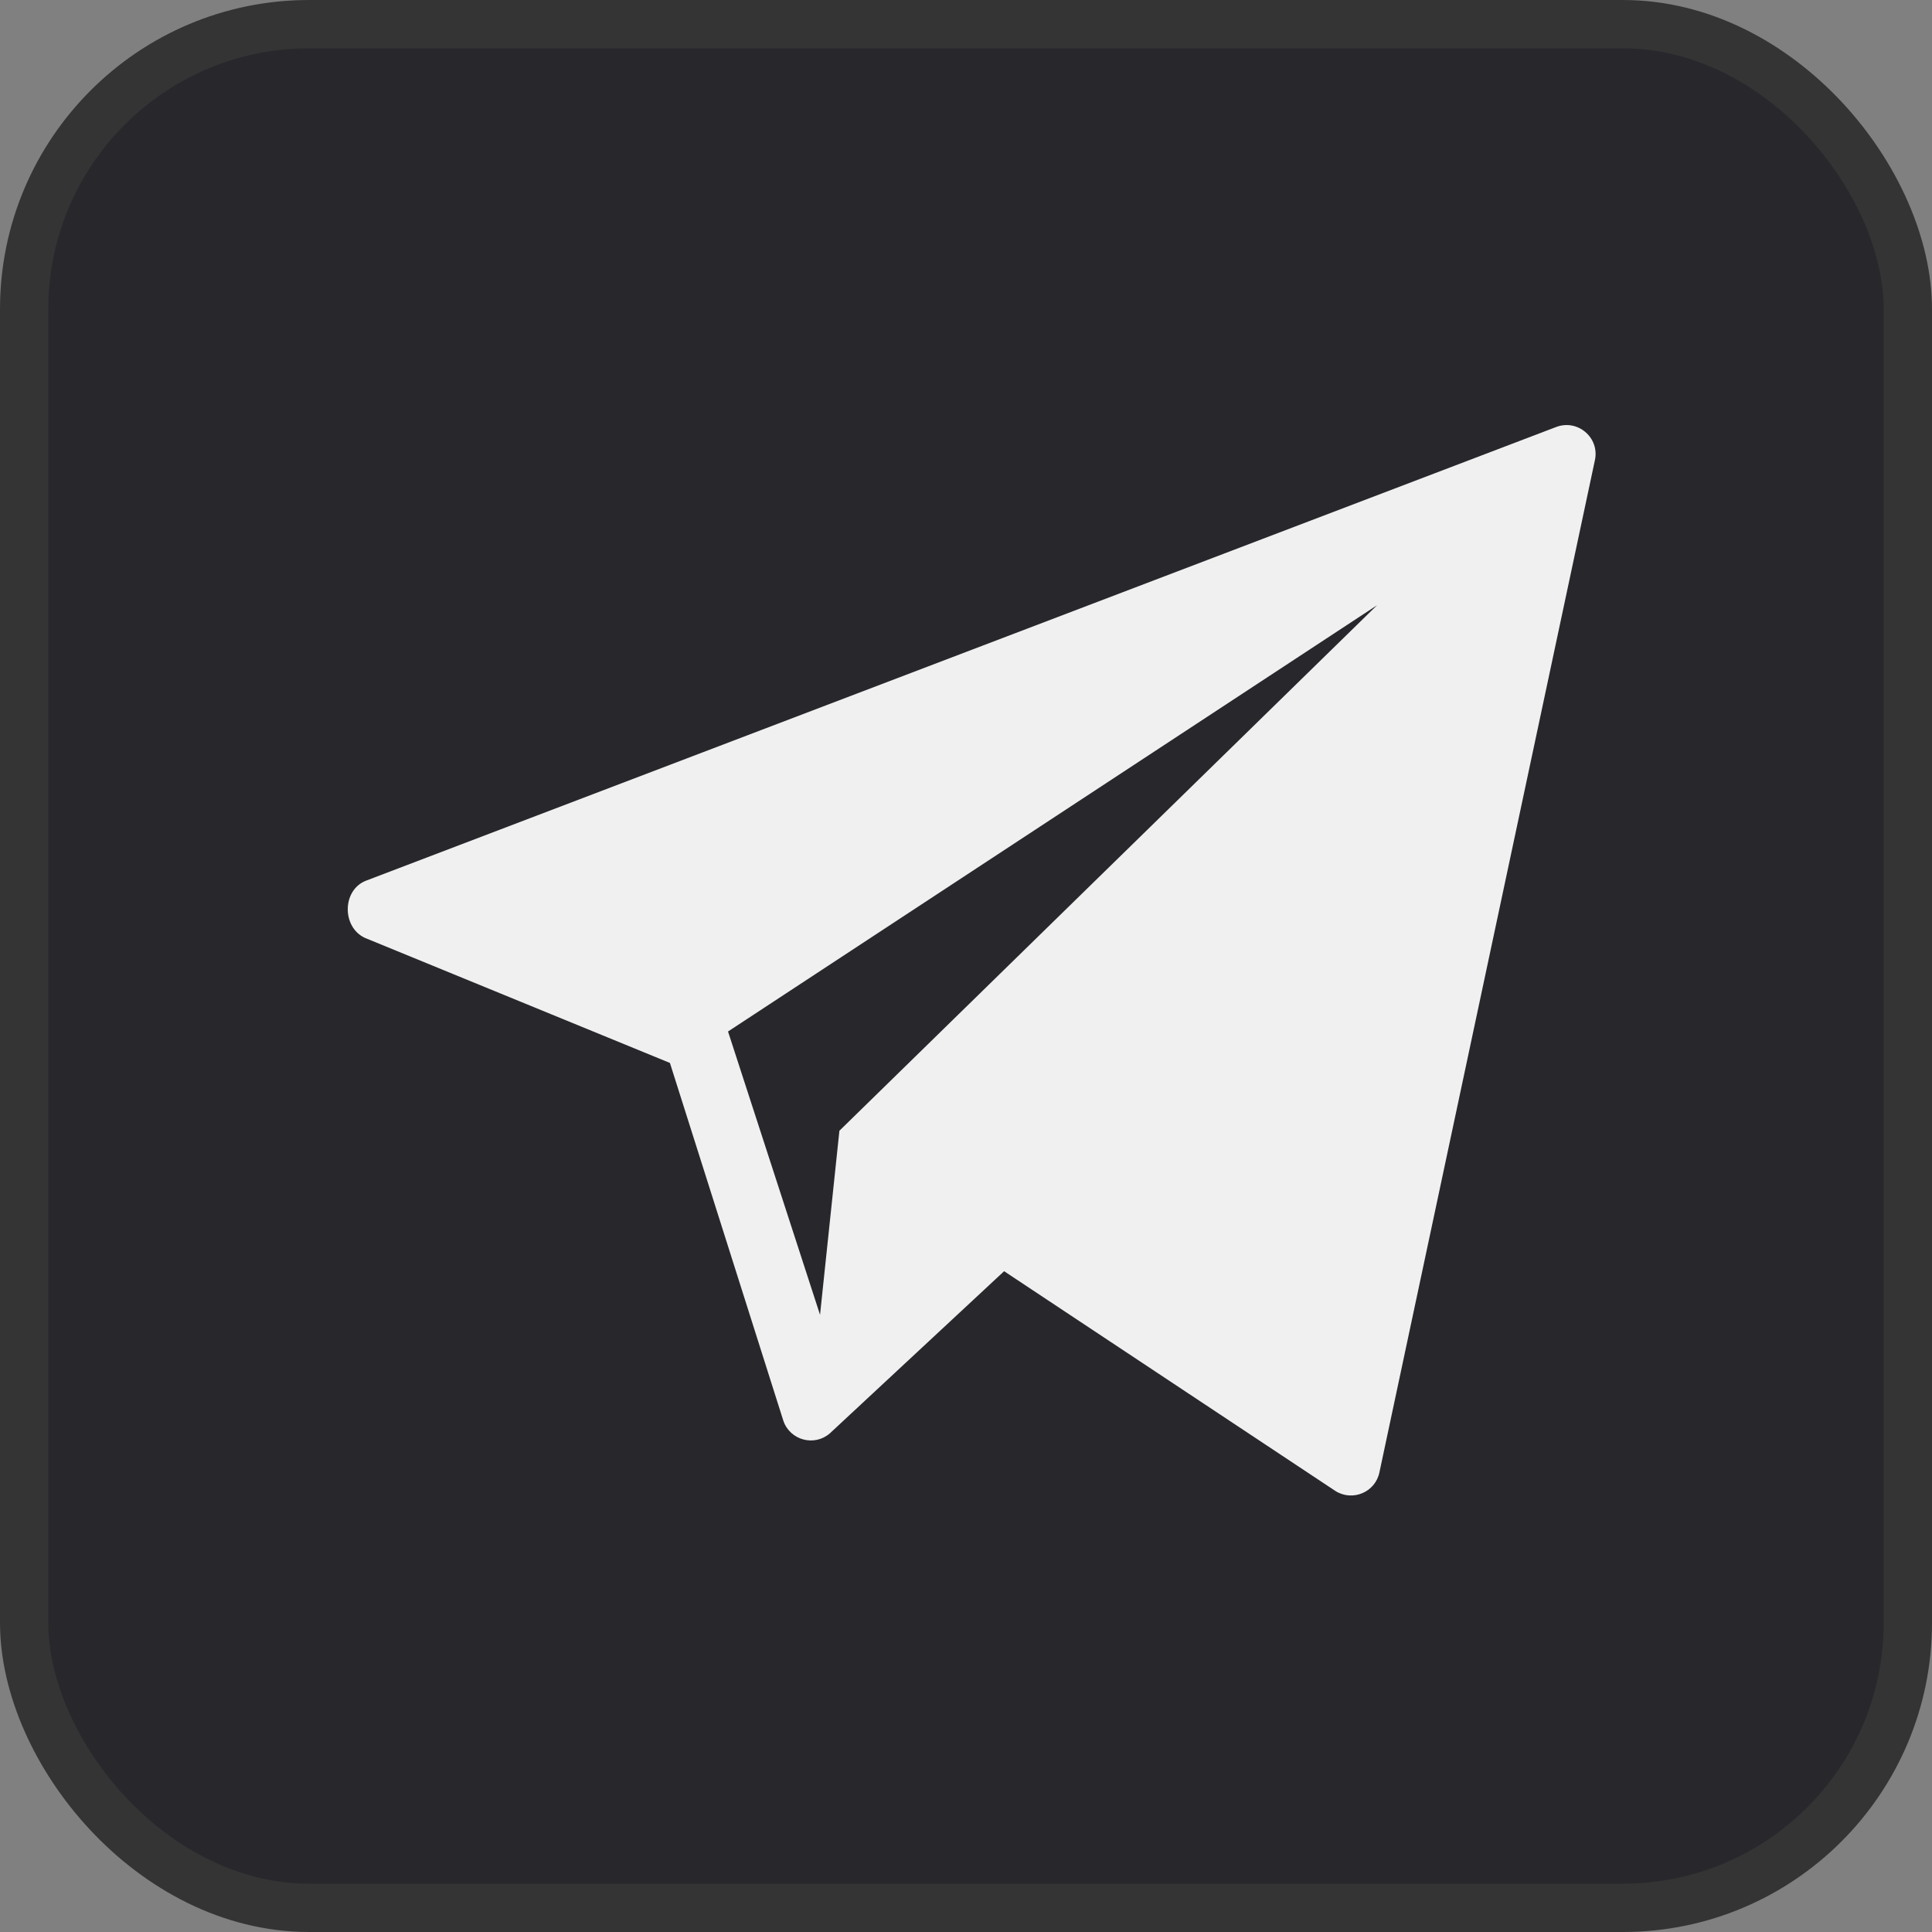 <?xml version="1.0" encoding="UTF-8"?> <svg xmlns="http://www.w3.org/2000/svg" width="40" height="40" viewBox="0 0 40 40" fill="none"><rect x="0" y="0" width="40" height="40" fill="#808080" stroke="none"/><rect x="0.5" y="0.5" width="39" height="39" rx="5.9" fill="#28272C"></rect><rect x="0.5" y="0.5" width="39" height="39" rx="5.9" stroke="#343434"></rect><path d="M32.215 8.842L7.577 18.234C7.081 18.427 7.074 19.198 7.558 19.419L13.87 22.007L16.22 29.42C16.36 29.819 16.857 29.954 17.179 29.678L20.789 26.319L27.651 30.871C28.008 31.093 28.477 30.892 28.56 30.481L33.022 9.522C33.118 9.056 32.659 8.67 32.215 8.842ZM17.379 23.411L16.978 27.222L15.073 21.356L28.51 12.531L17.379 23.411Z" fill="#F0F0F0"></path></svg> 